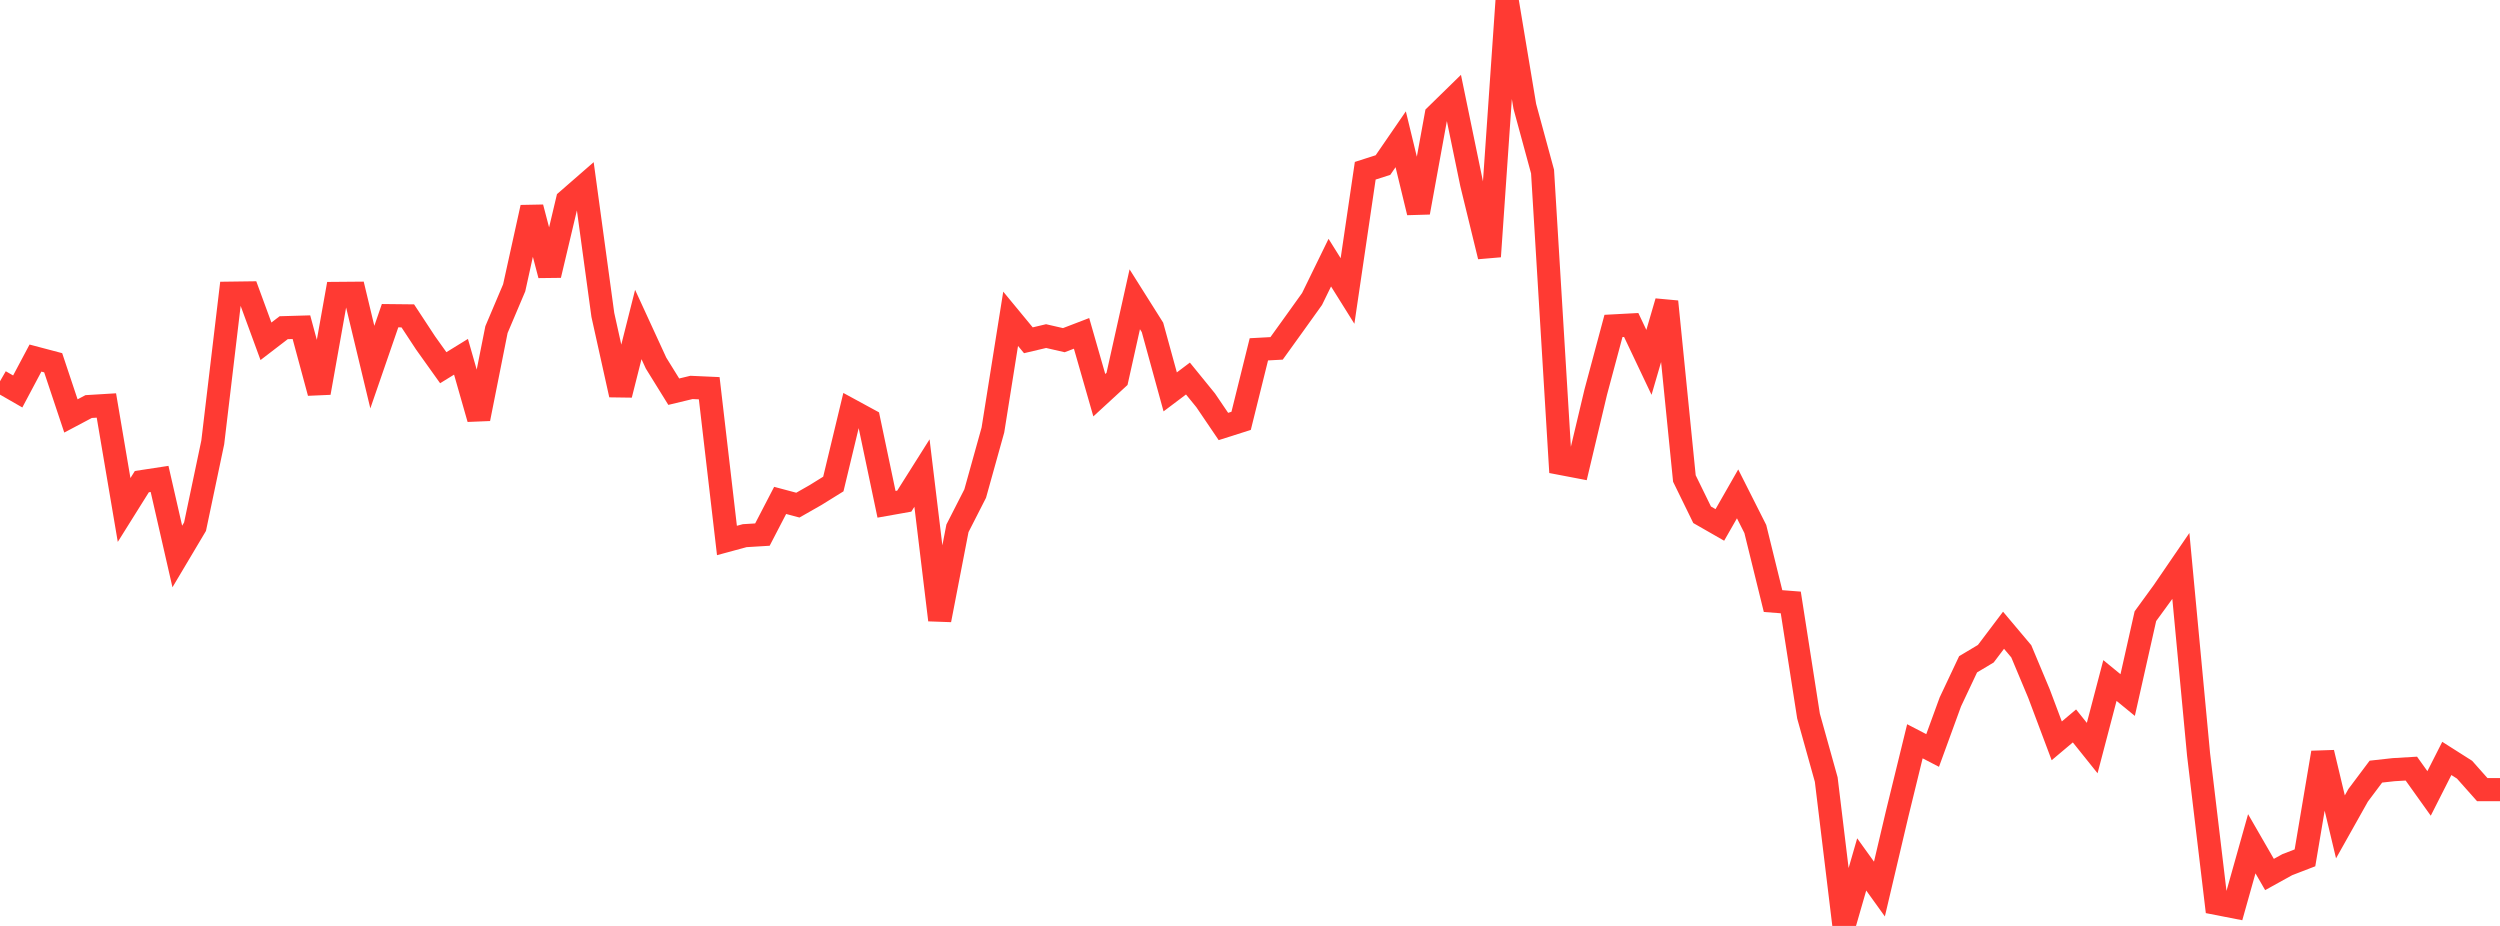 <?xml version="1.0" standalone="no"?>
<!DOCTYPE svg PUBLIC "-//W3C//DTD SVG 1.1//EN" "http://www.w3.org/Graphics/SVG/1.1/DTD/svg11.dtd">

<svg width="135" height="50" viewBox="0 0 135 50" preserveAspectRatio="none" 
  xmlns="http://www.w3.org/2000/svg"
  xmlns:xlink="http://www.w3.org/1999/xlink">


<polyline points="0.0, 20.589 0.957, 21.139 1.915, 19.336 2.872, 19.589 3.83, 22.461 4.787, 21.954 5.745, 21.896 6.702, 27.539 7.66, 26.008 8.617, 25.862 9.574, 30.051 10.532, 28.44 11.489, 23.889 12.447, 15.832 13.404, 15.819 14.362, 18.43 15.319, 17.696 16.277, 17.668 17.234, 21.211 18.191, 15.845 19.149, 15.837 20.106, 19.824 21.064, 17.047 22.021, 17.057 22.979, 18.515 23.936, 19.856 24.894, 19.266 25.851, 22.614 26.809, 17.8 27.766, 15.542 28.723, 11.201 29.681, 14.86 30.638, 10.823 31.596, 9.989 32.553, 17.002 33.511, 21.321 34.468, 17.523 35.426, 19.606 36.383, 21.151 37.34, 20.921 38.298, 20.964 39.255, 29.186 40.213, 28.926 41.17, 28.868 42.128, 27.022 43.085, 27.277 44.043, 26.731 45.0, 26.137 45.957, 22.157 46.915, 22.678 47.872, 27.232 48.83, 27.062 49.787, 25.545 50.745, 33.479 51.702, 28.531 52.66, 26.654 53.617, 23.221 54.574, 17.214 55.532, 18.375 56.489, 18.149 57.447, 18.369 58.404, 18.002 59.362, 21.341 60.319, 20.461 61.277, 16.161 62.234, 17.679 63.191, 21.162 64.149, 20.441 65.106, 21.617 66.064, 23.03 67.021, 22.726 67.979, 18.864 68.936, 18.812 69.894, 17.481 70.851, 16.145 71.809, 14.183 72.766, 15.713 73.723, 9.22 74.681, 8.913 75.638, 7.521 76.596, 11.474 77.553, 6.223 78.511, 5.287 79.468, 9.923 80.426, 13.851 81.383, 0.0 82.34, 5.744 83.298, 9.265 84.255, 25.021 85.213, 25.204 86.17, 21.174 87.128, 17.6 88.085, 17.549 89.043, 19.568 90.0, 16.287 90.957, 25.839 91.915, 27.798 92.872, 28.346 93.83, 26.669 94.787, 28.566 95.745, 32.458 96.702, 32.532 97.66, 38.667 98.617, 42.097 99.574, 50.0 100.532, 46.678 101.489, 48.009 102.447, 43.942 103.404, 40.029 104.362, 40.526 105.319, 37.902 106.277, 35.872 107.234, 35.3 108.191, 34.033 109.149, 35.171 110.106, 37.455 111.064, 40.005 112.021, 39.2 112.979, 40.396 113.936, 36.748 114.894, 37.533 115.851, 33.275 116.809, 31.96 117.766, 30.561 118.723, 40.744 119.681, 48.782 120.638, 48.969 121.596, 45.563 122.553, 47.223 123.511, 46.693 124.468, 46.324 125.426, 40.642 126.383, 44.651 127.34, 42.946 128.298, 41.668 129.255, 41.562 130.213, 41.505 131.17, 42.845 132.128, 40.955 133.085, 41.563 134.043, 42.641 135.0, 42.641" fill="none" stroke="#ff3a33" stroke-width="1.25"/>

</svg>